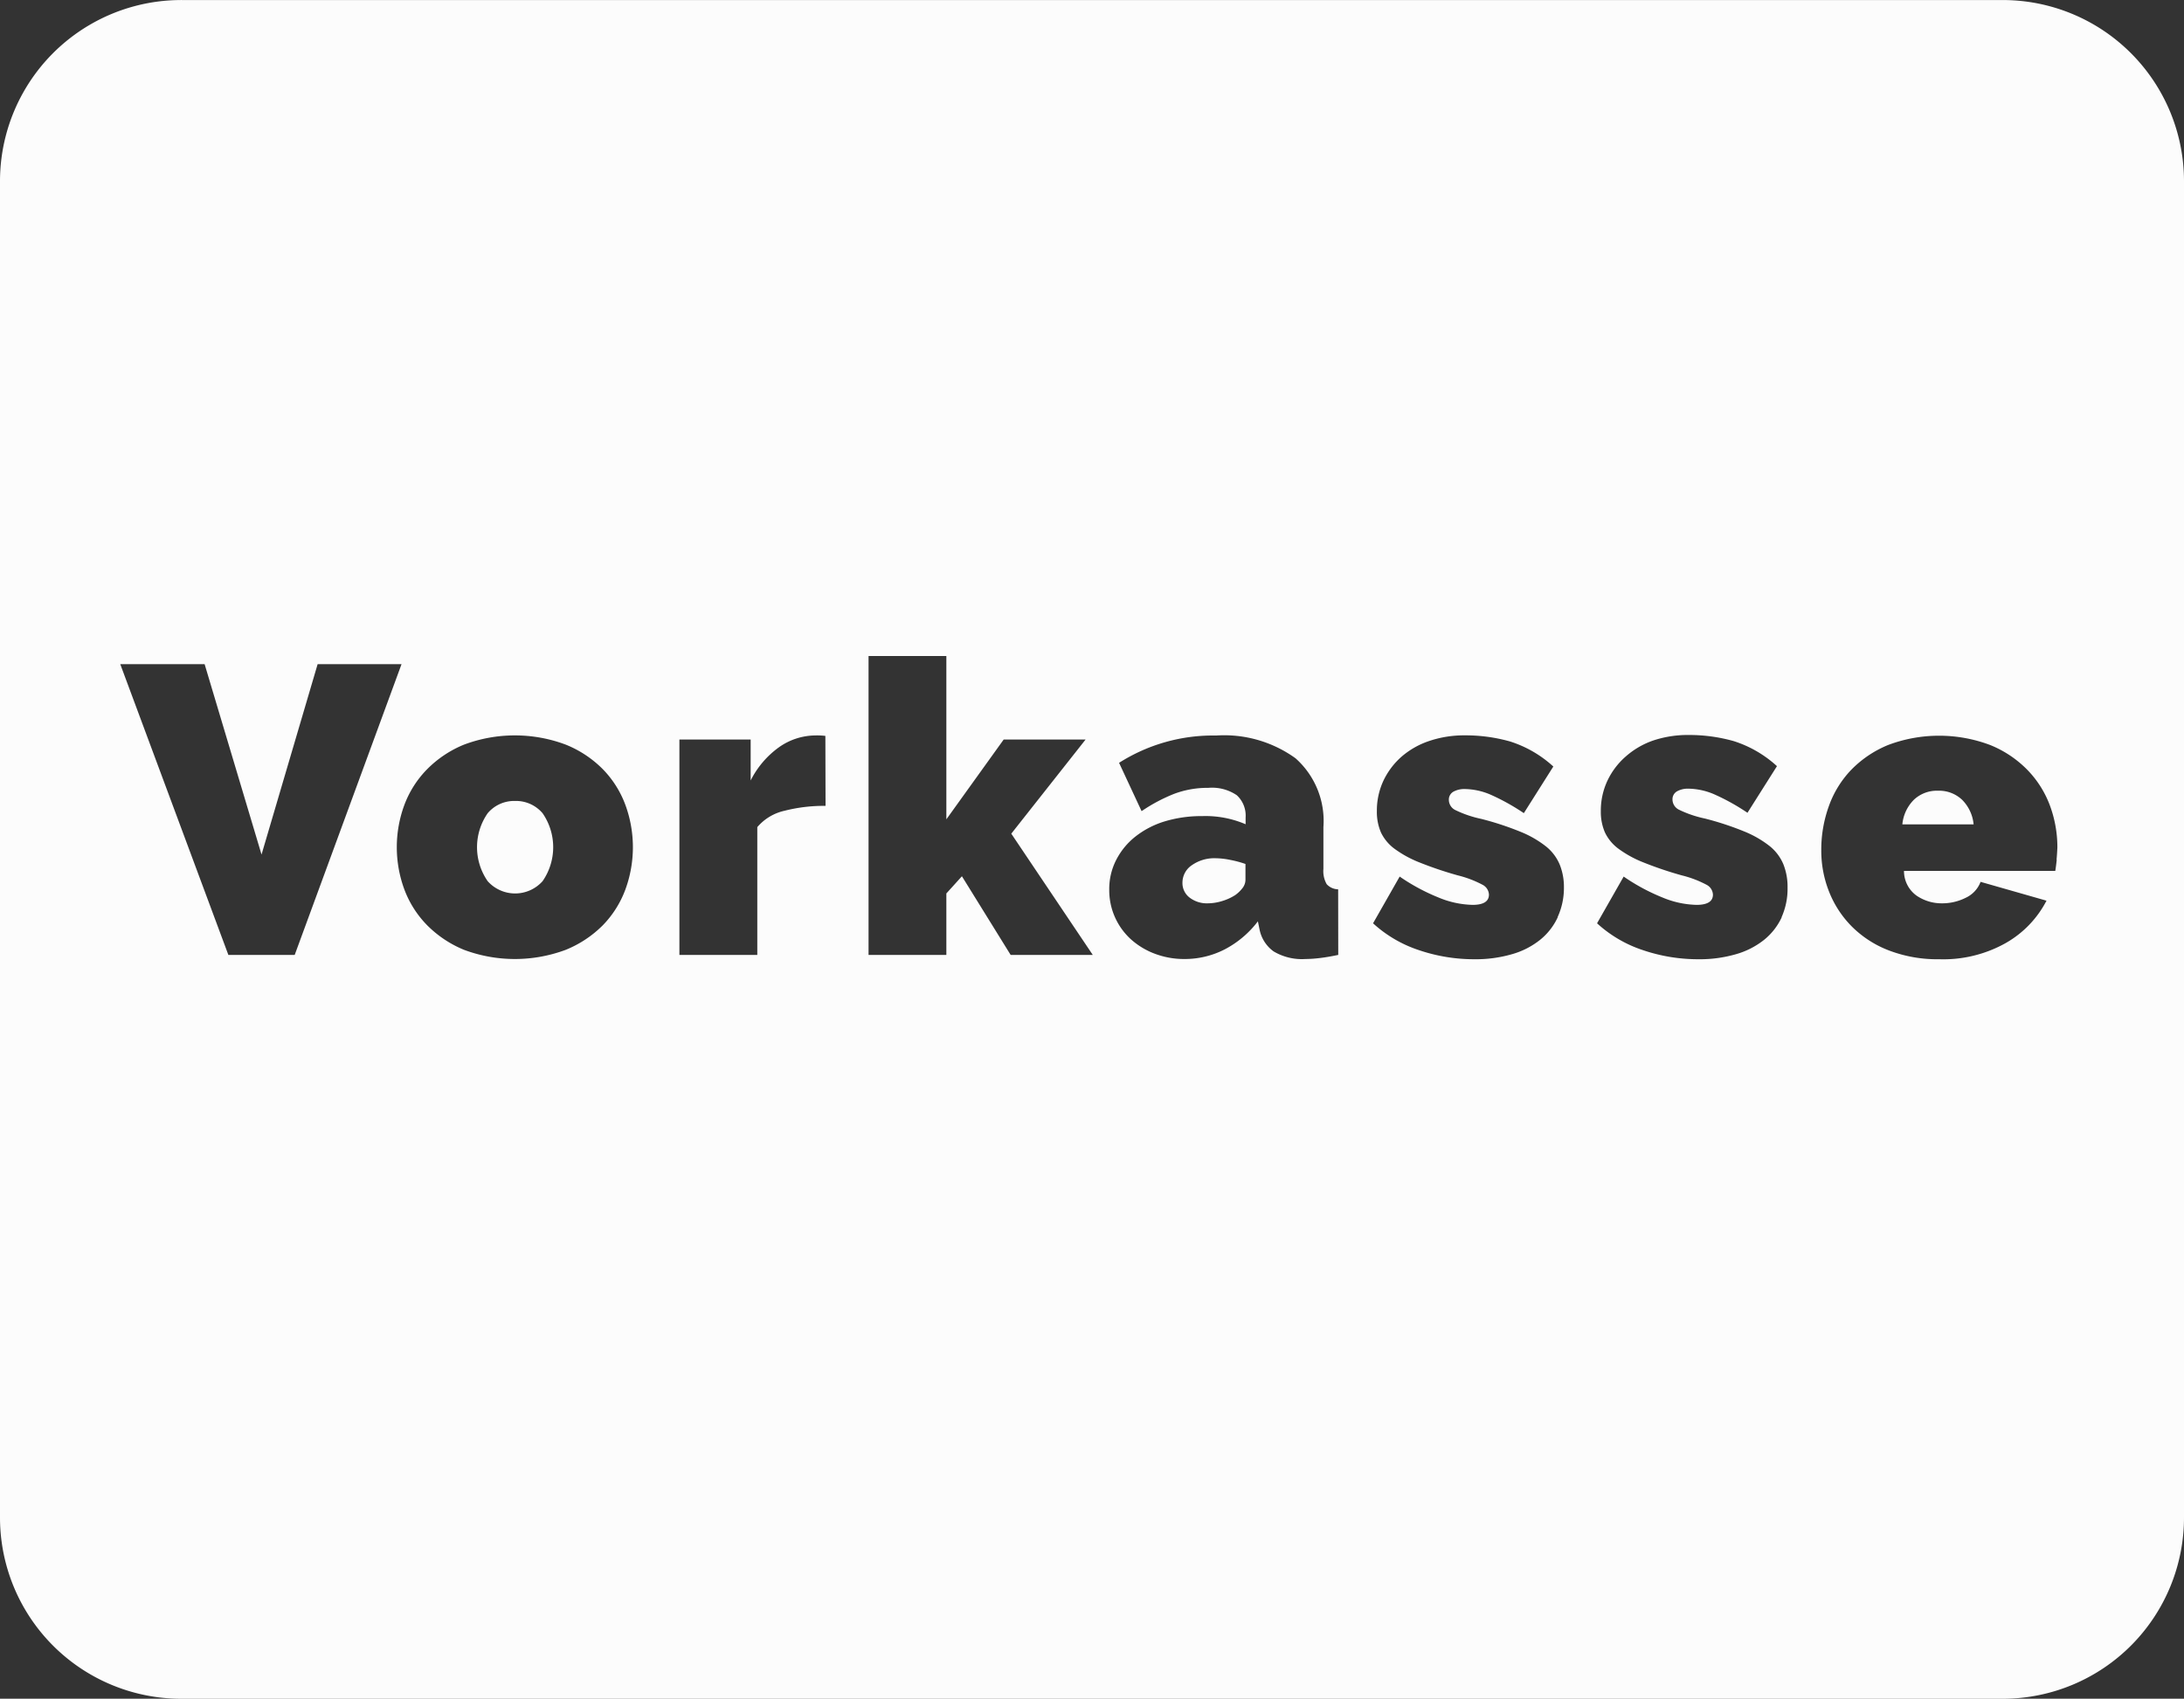 <svg id="Ebene_2" data-name="Ebene 2" xmlns="http://www.w3.org/2000/svg" viewBox="0 0 48 37.338"><rect x="0" y="0" width="48" height="37.338" fill="#333333" stroke="none"/><path d="M18.986,21.871a.761.761,0,0,0-.6.27,1.308,1.308,0,0,0,0,1.493.809.809,0,0,0,1.207,0,1.312,1.312,0,0,0,0-1.493A.765.765,0,0,0,18.986,21.871Z" transform="translate(-7.668 -4.266)" style="fill:#fcfcfc"/><path d="M34.384,23.13a.858.858,0,0,0-.521.153.462.462,0,0,0-.207.387.4.4,0,0,0,.157.325.621.621,0,0,0,.4.126,1.077,1.077,0,0,0,.315-.05,1.134,1.134,0,0,0,.288-.131.758.758,0,0,0,.162-.157.3.3,0,0,0,.063-.176v-.351a2.338,2.338,0,0,0-.333-.089A1.686,1.686,0,0,0,34.384,23.13Z" transform="translate(-7.668 -4.266)" style="fill:#fcfcfc"/><path d="M51.668,4.267h-40a.171.171,0,0,0-.032,0,3.983,3.983,0,0,0-3.968,4v29.37a3.984,3.984,0,0,0,4,3.968H51.7a3.985,3.985,0,0,0,3.968-4V8.234A3.984,3.984,0,0,0,51.668,4.267ZM12.687,25.255l-2.376-6.391h1.854l1.251,4.185,1.233-4.185h1.844l-2.348,6.391Zm8.725-1.436a2.242,2.242,0,0,1-.495.784,2.448,2.448,0,0,1-.815.54,3.195,3.195,0,0,1-2.236,0,2.456,2.456,0,0,1-.81-.54,2.242,2.242,0,0,1-.5-.784,2.681,2.681,0,0,1,0-1.863,2.229,2.229,0,0,1,.5-.783,2.426,2.426,0,0,1,.81-.54,3.18,3.18,0,0,1,2.236,0,2.418,2.418,0,0,1,.815.54,2.229,2.229,0,0,1,.495.783,2.7,2.7,0,0,1,0,1.863Zm4.4-1.84a3.493,3.493,0,0,0-.9.107,1.1,1.1,0,0,0-.6.36v2.809H22.6V20.521h1.566v.9a2.006,2.006,0,0,1,.626-.733,1.4,1.4,0,0,1,.8-.257,1.447,1.447,0,0,1,.216.01Zm4.068,3.276-1.071-1.729-.342.378v1.351h-1.71v-6.57h1.71v3.59l1.26-1.754h1.8L29.894,22.59l1.791,2.665Zm7.2,0c-.139.029-.269.052-.392.067a2.748,2.748,0,0,1-.328.023,1.215,1.215,0,0,1-.7-.167.778.778,0,0,1-.311-.49l-.035-.171a2.186,2.186,0,0,1-.729.616,1.918,1.918,0,0,1-.882.212,1.82,1.82,0,0,1-.657-.117,1.65,1.65,0,0,1-.527-.32,1.458,1.458,0,0,1-.472-1.085,1.4,1.4,0,0,1,.153-.656,1.557,1.557,0,0,1,.423-.514,1.959,1.959,0,0,1,.643-.333,2.781,2.781,0,0,1,.824-.116,2.237,2.237,0,0,1,.954.179v-.144a.609.609,0,0,0-.194-.494.967.967,0,0,0-.626-.162,2.086,2.086,0,0,0-.747.13,3.667,3.667,0,0,0-.719.382l-.495-1.062a3.846,3.846,0,0,1,2.132-.6,2.678,2.678,0,0,1,1.746.5,1.84,1.84,0,0,1,.613,1.511v.918a.582.582,0,0,0,.072.338.348.348,0,0,0,.252.113Zm4.824-.828a1.385,1.385,0,0,1-.392.5,1.751,1.751,0,0,1-.62.314,2.86,2.86,0,0,1-.824.109,3.772,3.772,0,0,1-1.215-.2,2.778,2.778,0,0,1-1.008-.59l.585-1.027a4.392,4.392,0,0,0,.851.459,2.056,2.056,0,0,0,.751.163c.24,0,.36-.076.36-.226a.257.257,0,0,0-.139-.215,2.357,2.357,0,0,0-.544-.207,8.162,8.162,0,0,1-.842-.284,2.435,2.435,0,0,1-.549-.3.964.964,0,0,1-.3-.361,1.136,1.136,0,0,1-.089-.468,1.55,1.55,0,0,1,.143-.666,1.636,1.636,0,0,1,.4-.531,1.8,1.8,0,0,1,.613-.346,2.39,2.39,0,0,1,.778-.122,3.6,3.6,0,0,1,.995.135,2.548,2.548,0,0,1,.949.55l-.648,1.025a4.758,4.758,0,0,0-.737-.409,1.486,1.486,0,0,0-.559-.121.5.5,0,0,0-.252.058.2.2,0,0,0-.1.184.252.252,0,0,0,.144.221,2.458,2.458,0,0,0,.567.193,6.554,6.554,0,0,1,.865.284,2.276,2.276,0,0,1,.562.324,1.012,1.012,0,0,1,.3.4,1.321,1.321,0,0,1,.091.509A1.534,1.534,0,0,1,41.9,24.427Zm4.923,0a1.385,1.385,0,0,1-.392.5,1.768,1.768,0,0,1-.62.314,2.86,2.86,0,0,1-.824.109,3.772,3.772,0,0,1-1.215-.2,2.778,2.778,0,0,1-1.008-.59l.585-1.027a4.363,4.363,0,0,0,.851.459,2.056,2.056,0,0,0,.751.163c.24,0,.36-.076.36-.226a.257.257,0,0,0-.139-.215,2.357,2.357,0,0,0-.544-.207,8.081,8.081,0,0,1-.842-.284,2.435,2.435,0,0,1-.549-.3.955.955,0,0,1-.3-.361,1.136,1.136,0,0,1-.09-.468,1.551,1.551,0,0,1,.144-.666,1.622,1.622,0,0,1,.4-.531A1.8,1.8,0,0,1,44,20.543a2.39,2.39,0,0,1,.778-.122,3.6,3.6,0,0,1,.995.135,2.548,2.548,0,0,1,.949.55l-.648,1.025a4.758,4.758,0,0,0-.737-.409,1.486,1.486,0,0,0-.559-.121.49.49,0,0,0-.252.058.2.2,0,0,0-.1.184.252.252,0,0,0,.144.221,2.458,2.458,0,0,0,.567.193,6.554,6.554,0,0,1,.865.284,2.294,2.294,0,0,1,.562.324,1.012,1.012,0,0,1,.3.4,1.34,1.34,0,0,1,.091.509A1.534,1.534,0,0,1,46.823,24.427Zm6.044-1.265c-.01.093-.02.175-.032.247H49.514a.665.665,0,0,0,.279.545.977.977,0,0,0,.549.167A1.147,1.147,0,0,0,50.869,24a.632.632,0,0,0,.328-.351l1.449.414a2.27,2.27,0,0,1-.887.926,2.8,2.8,0,0,1-1.471.361,2.977,2.977,0,0,1-1.107-.194,2.327,2.327,0,0,1-.814-.526,2.258,2.258,0,0,1-.5-.766,2.443,2.443,0,0,1-.171-.909,2.819,2.819,0,0,1,.167-.971,2.228,2.228,0,0,1,.494-.8,2.4,2.4,0,0,1,.811-.544,3.18,3.18,0,0,1,2.236,0,2.4,2.4,0,0,1,.814.54,2.245,2.245,0,0,1,.5.783,2.641,2.641,0,0,1,.167.931C52.881,22.978,52.876,23.069,52.867,23.162Z" transform="translate(-7.668 -4.266)" style="fill:#fcfcfc"/><path d="M50.261,21.646a.736.736,0,0,0-.531.2.881.881,0,0,0-.252.54h1.566a.881.881,0,0,0-.252-.54A.736.736,0,0,0,50.261,21.646Z" transform="translate(-7.668 -4.266)" style="fill:#fcfcfc"/></svg>